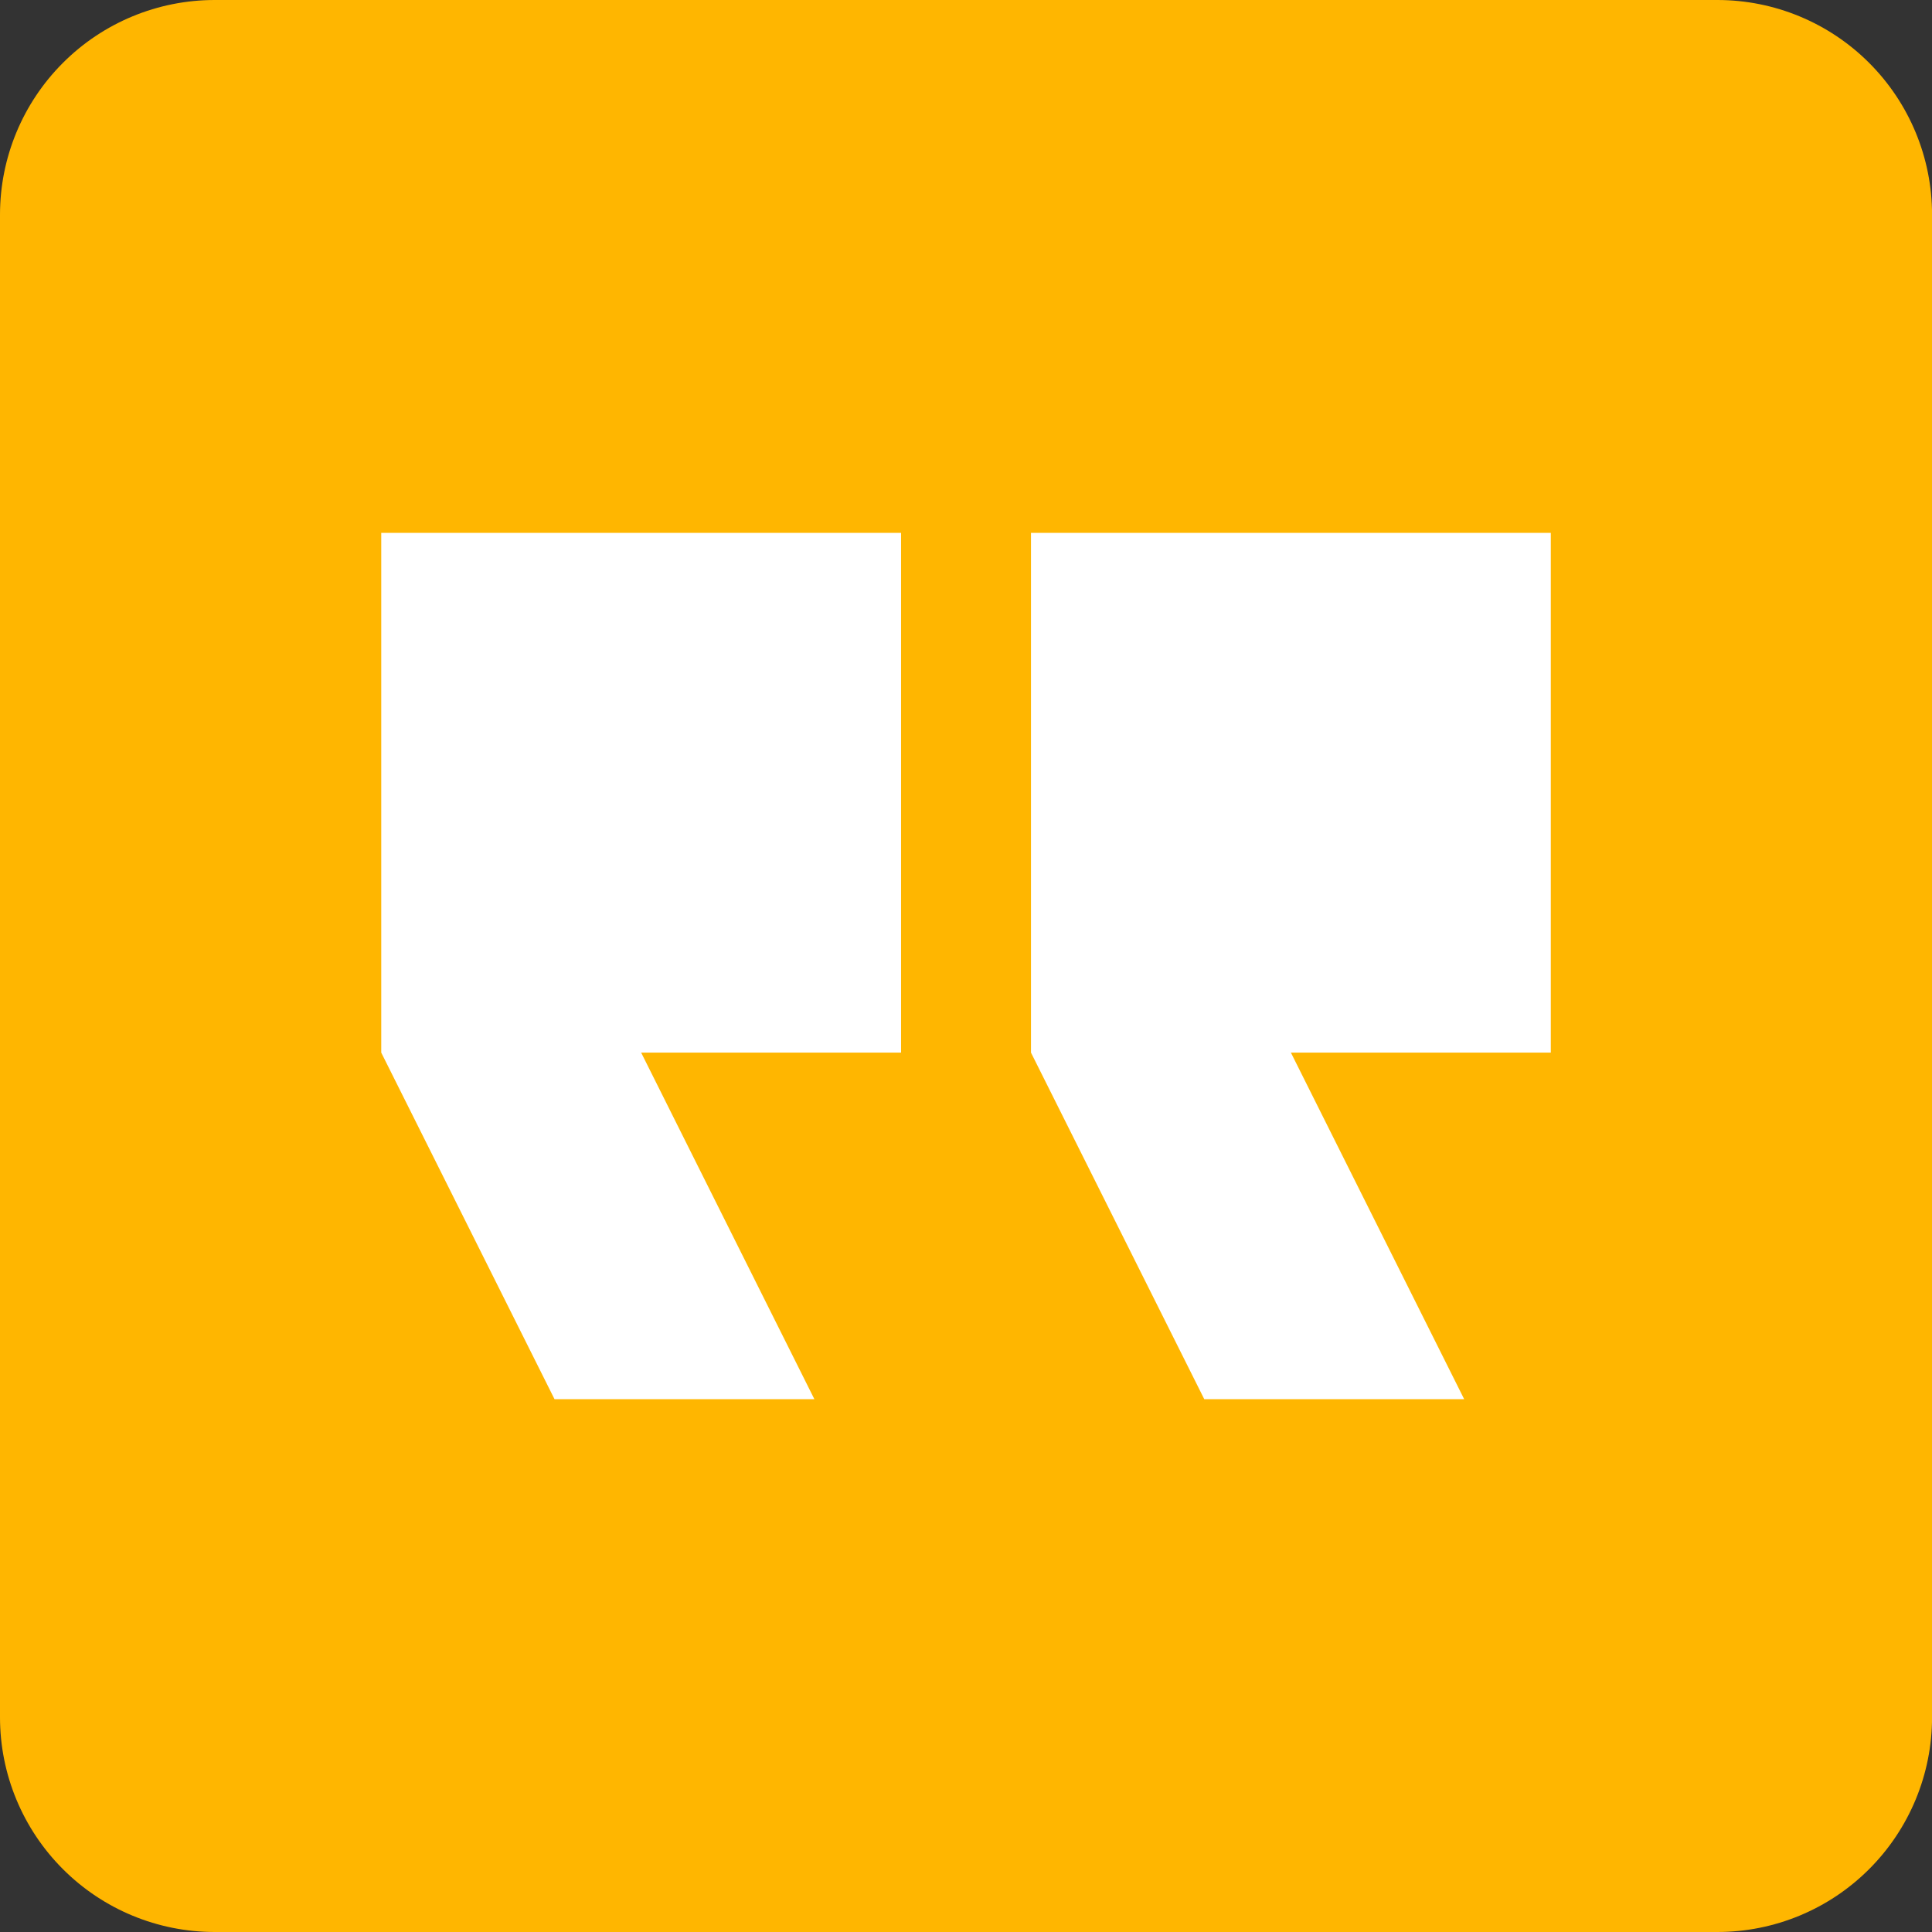 <svg width="36" height="36" viewBox="0 0 36 36" fill="none" xmlns="http://www.w3.org/2000/svg">
<rect x="0" y="0" width="36" height="36" fill="#333333" stroke="none"/>
<path d="M32.001 0H4C2.94 0 1.922 0.421 1.172 1.172C0.422 1.922 0 2.939 0 4V32C0 33.061 0.422 34.078 1.172 34.828C1.922 35.579 2.94 36 4 36H32.001C33.061 36 34.079 35.579 34.829 34.828C35.579 34.078 36.001 33.061 36.001 32V4C36.001 2.939 35.579 1.922 34.829 1.172C34.079 0.421 33.061 0 32.001 0Z" fill="#FFB600"/>
<path d="M7.104 9.929V19.614L10.333 26.072H15.175L11.947 19.614H16.79V9.929H7.104Z" fill="white"/>
<path d="M19.211 9.929V19.614L22.44 26.072H27.283L24.054 19.614H28.897V9.929H19.211Z" fill="white"/>
</svg>
